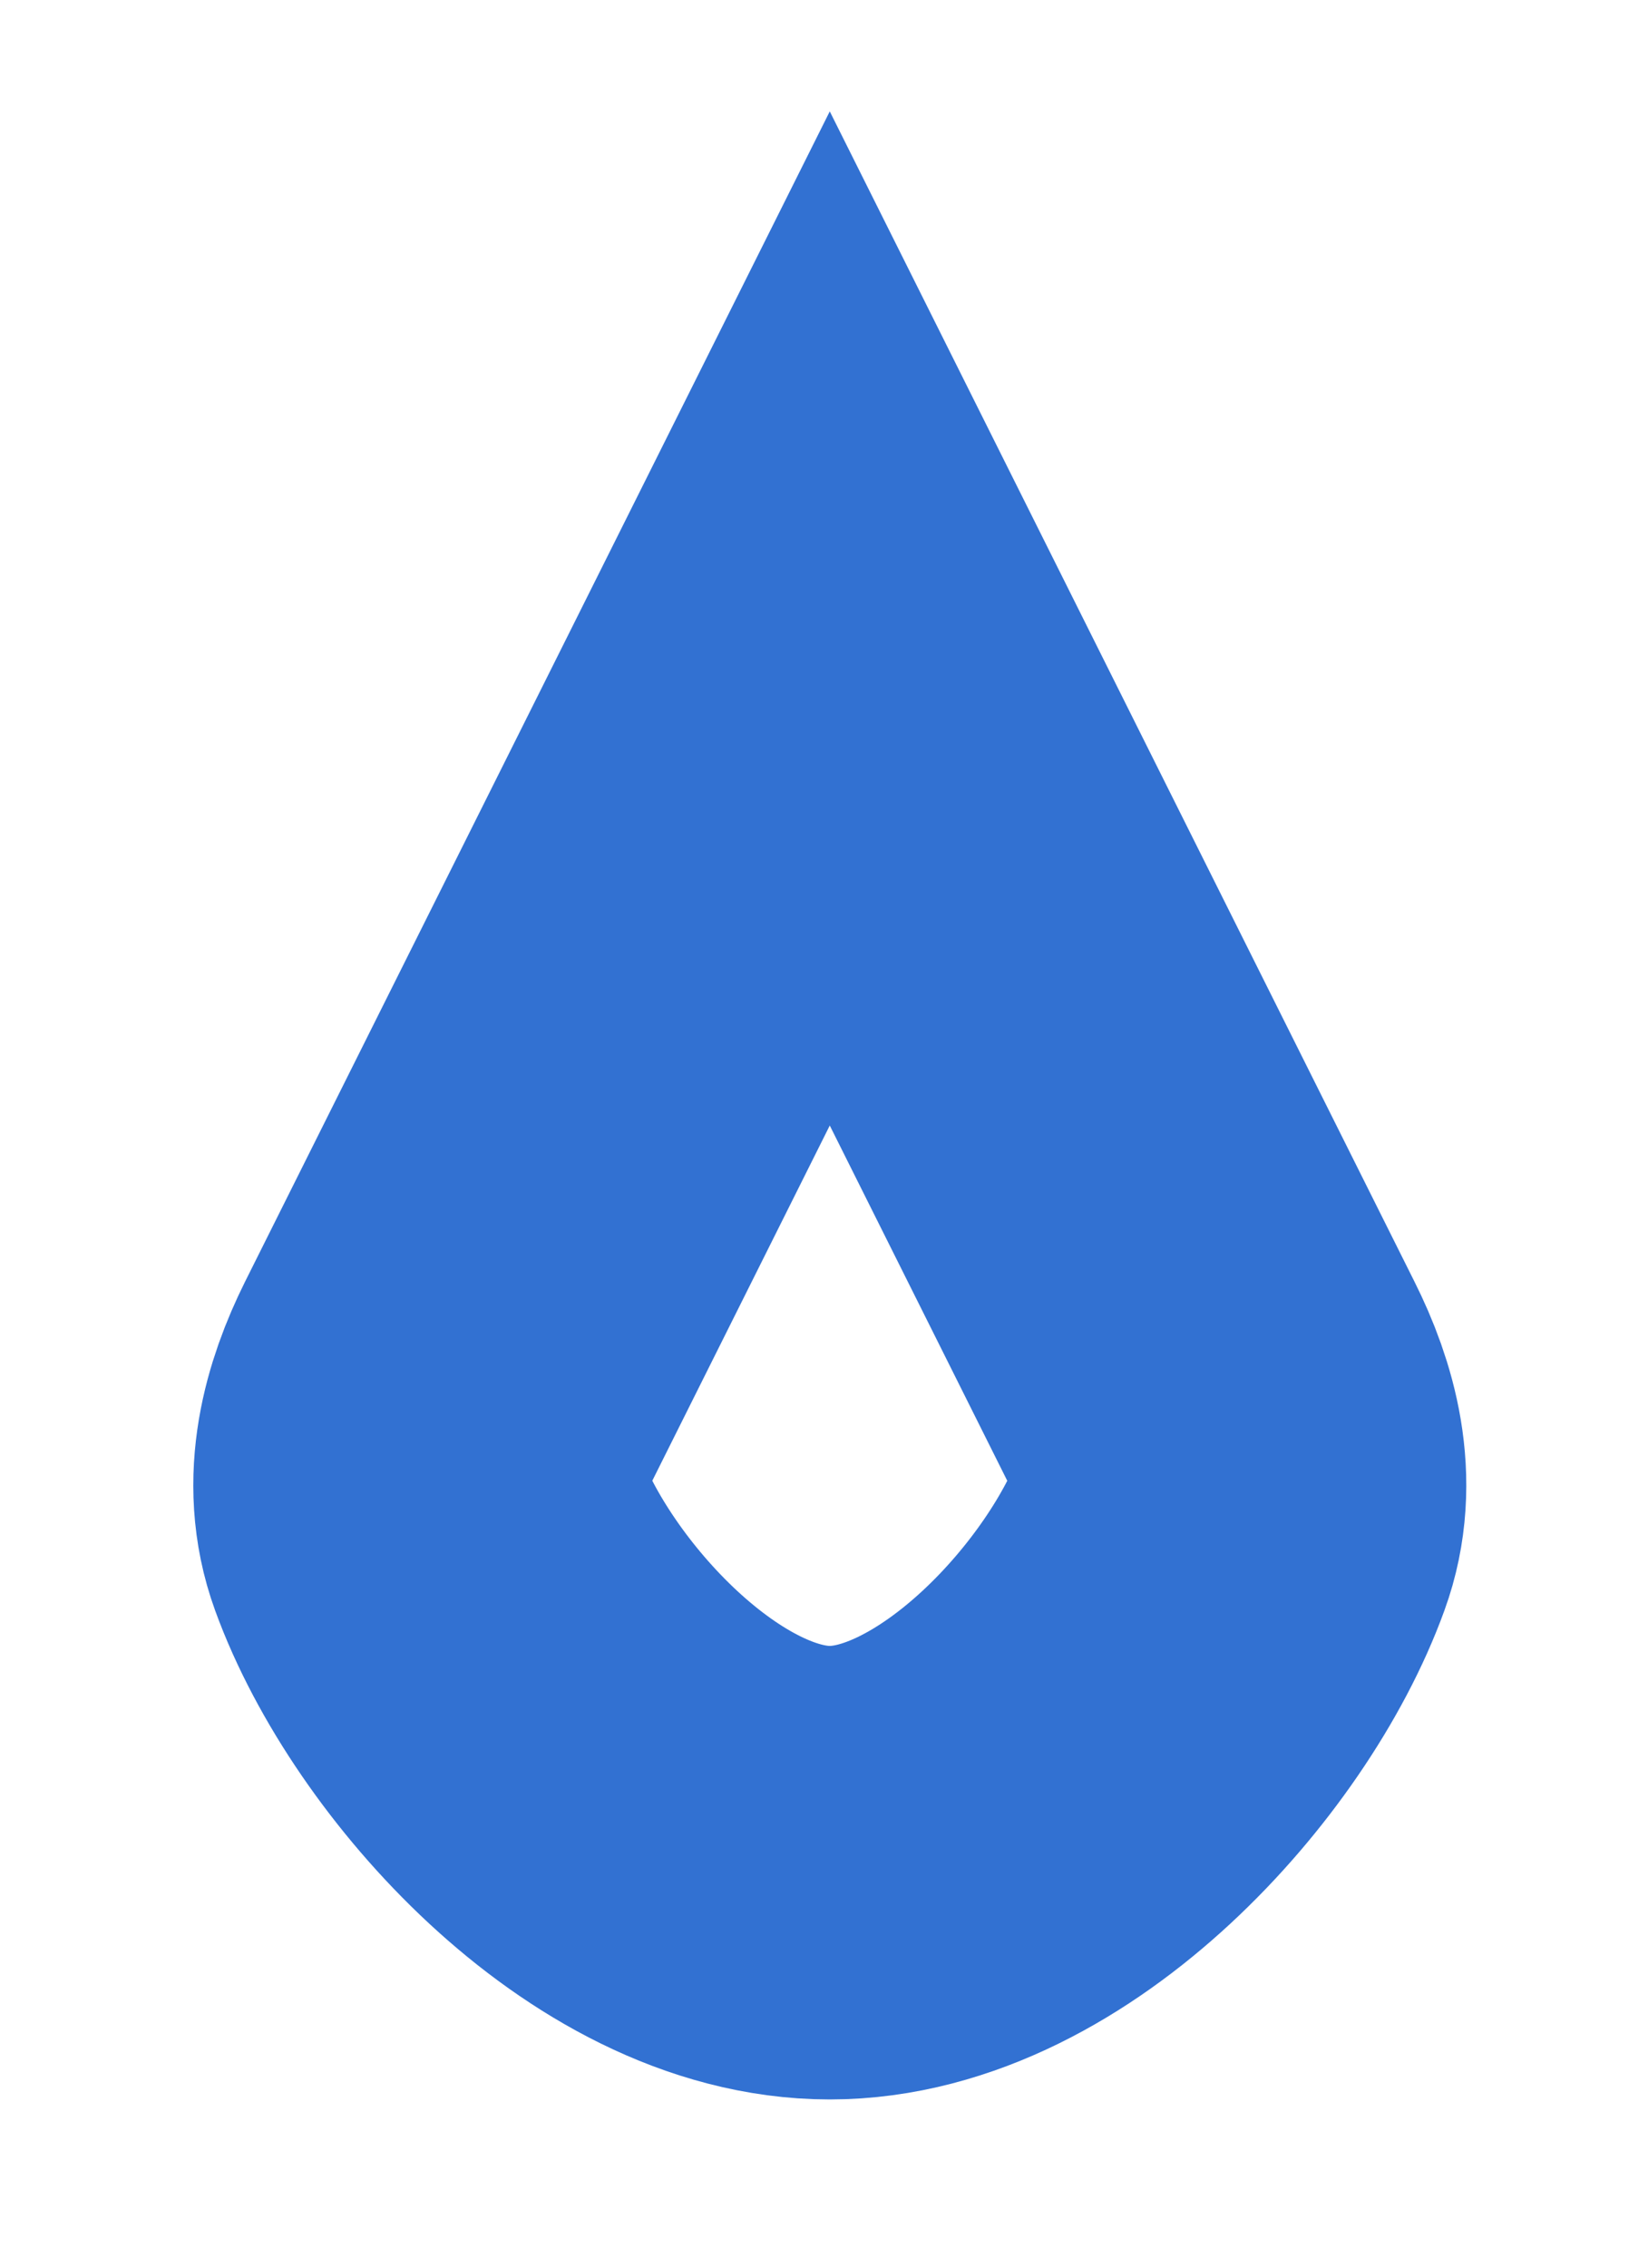 <?xml version="1.0" encoding="utf-8"?>
<svg xmlns="http://www.w3.org/2000/svg" fill="none" height="100%" overflow="visible" preserveAspectRatio="none" style="display: block;" viewBox="0 0 8 11" width="100%">
<path d="M2.174 6.708L4.028 3L5.882 6.708C5.997 6.937 6.066 7.195 5.978 7.436C5.723 8.141 4.875 9.084 4.028 9.084C3.181 9.084 2.334 8.141 2.078 7.436C1.99 7.195 2.06 6.937 2.174 6.708Z" id="Vector 123" stroke="#3271D2" stroke-width="2.2"/>
</svg>